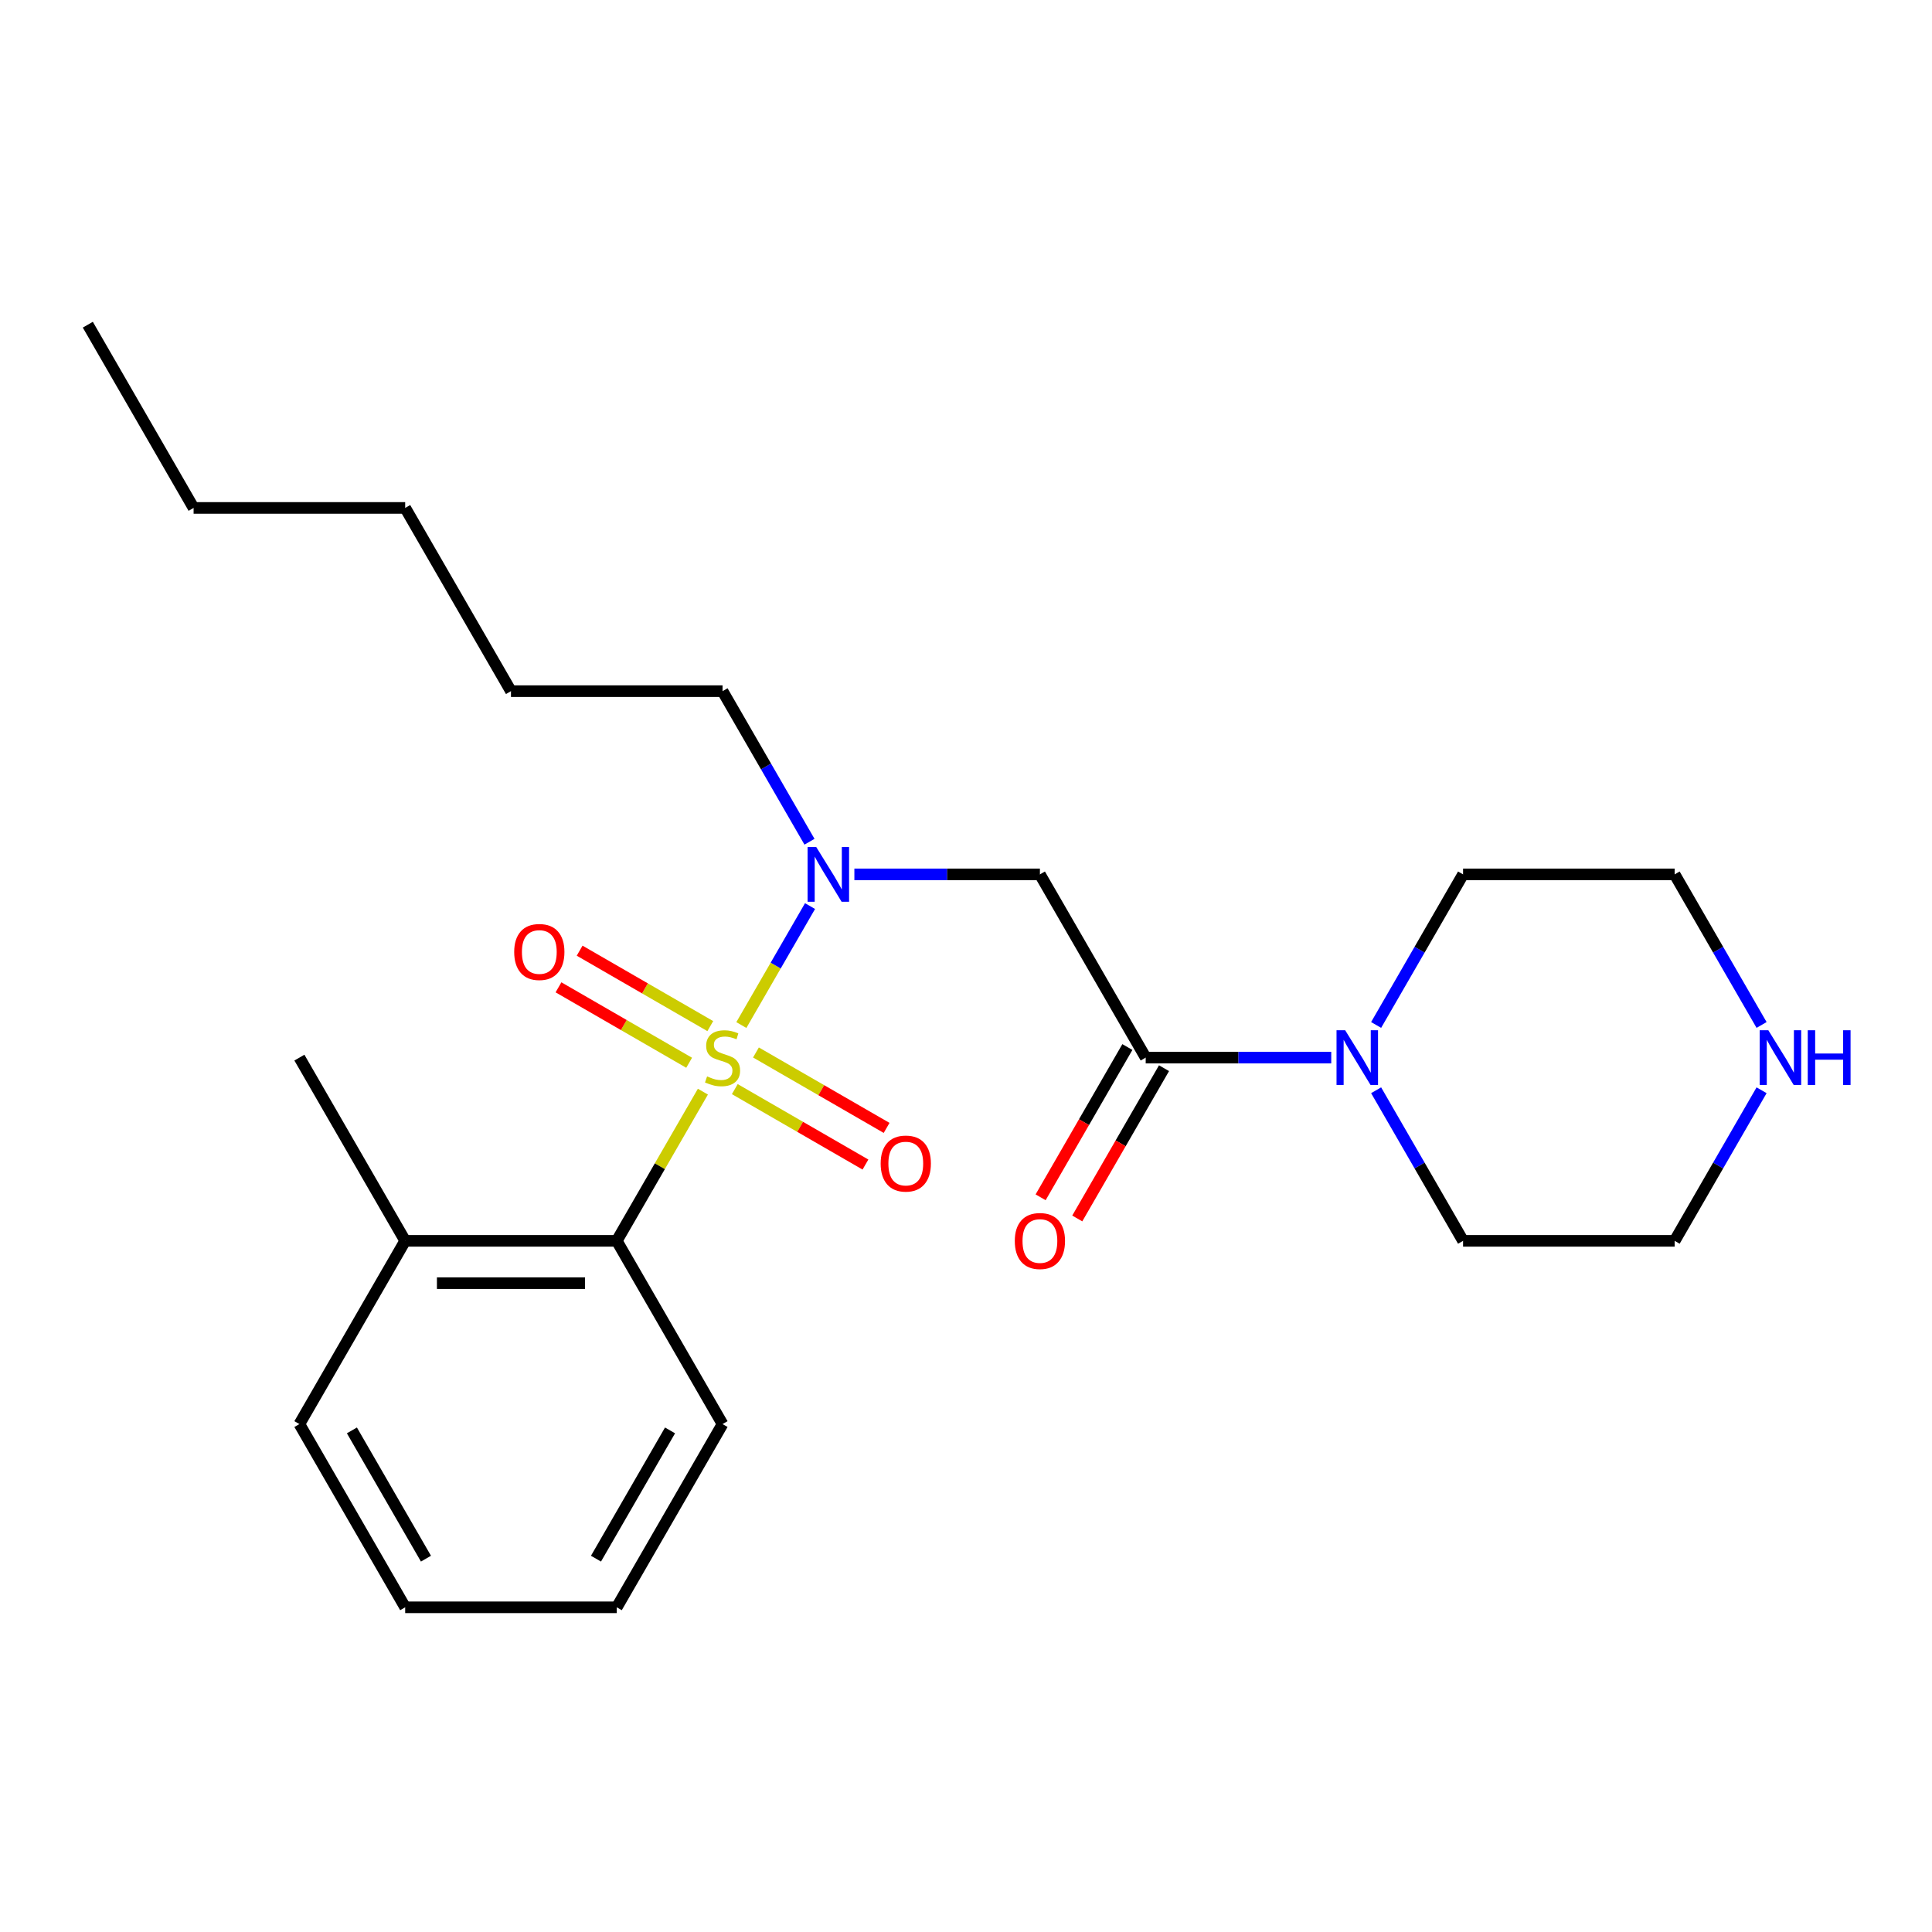 <?xml version='1.0' encoding='iso-8859-1'?>
<svg version='1.1' baseProfile='full'
              xmlns='http://www.w3.org/2000/svg'
                      xmlns:rdkit='http://www.rdkit.org/xml'
                      xmlns:xlink='http://www.w3.org/1999/xlink'
                  xml:space='preserve'
width='1000px' height='1000px' viewBox='0 0 1000 1000'>
<!-- END OF HEADER -->
<rect style='opacity:1.0;fill:#FFFFFF;stroke:none' width='1000' height='1000' x='0' y='0'> </rect>
<path class='bond-0' d='M 383.722,530.562 L 401.496,499.777' style='fill:none;fill-rule:evenodd;stroke:#CCCC00;stroke-width:6px;stroke-linecap:butt;stroke-linejoin:miter;stroke-opacity:1' />
<path class='bond-0' d='M 401.496,499.777 L 419.27,468.991' style='fill:none;fill-rule:evenodd;stroke:#0000FF;stroke-width:6px;stroke-linecap:butt;stroke-linejoin:miter;stroke-opacity:1' />
<path class='bond-3' d='M 363.818,565.038 L 341.526,603.649' style='fill:none;fill-rule:evenodd;stroke:#CCCC00;stroke-width:6px;stroke-linecap:butt;stroke-linejoin:miter;stroke-opacity:1' />
<path class='bond-3' d='M 341.526,603.649 L 319.233,642.26' style='fill:none;fill-rule:evenodd;stroke:#000000;stroke-width:6px;stroke-linecap:butt;stroke-linejoin:miter;stroke-opacity:1' />
<path class='bond-5' d='M 380.331,563.727 L 414.144,583.249' style='fill:none;fill-rule:evenodd;stroke:#CCCC00;stroke-width:6px;stroke-linecap:butt;stroke-linejoin:miter;stroke-opacity:1' />
<path class='bond-5' d='M 414.144,583.249 L 447.957,602.77' style='fill:none;fill-rule:evenodd;stroke:#FF0000;stroke-width:6px;stroke-linecap:butt;stroke-linejoin:miter;stroke-opacity:1' />
<path class='bond-5' d='M 391.283,544.759 L 425.095,564.281' style='fill:none;fill-rule:evenodd;stroke:#CCCC00;stroke-width:6px;stroke-linecap:butt;stroke-linejoin:miter;stroke-opacity:1' />
<path class='bond-5' d='M 425.095,564.281 L 458.908,583.802' style='fill:none;fill-rule:evenodd;stroke:#FF0000;stroke-width:6px;stroke-linecap:butt;stroke-linejoin:miter;stroke-opacity:1' />
<path class='bond-6' d='M 367.647,531.113 L 333.834,511.591' style='fill:none;fill-rule:evenodd;stroke:#CCCC00;stroke-width:6px;stroke-linecap:butt;stroke-linejoin:miter;stroke-opacity:1' />
<path class='bond-6' d='M 333.834,511.591 L 300.022,492.069' style='fill:none;fill-rule:evenodd;stroke:#FF0000;stroke-width:6px;stroke-linecap:butt;stroke-linejoin:miter;stroke-opacity:1' />
<path class='bond-6' d='M 356.696,550.081 L 322.883,530.559' style='fill:none;fill-rule:evenodd;stroke:#CCCC00;stroke-width:6px;stroke-linecap:butt;stroke-linejoin:miter;stroke-opacity:1' />
<path class='bond-6' d='M 322.883,530.559 L 289.07,511.037' style='fill:none;fill-rule:evenodd;stroke:#FF0000;stroke-width:6px;stroke-linecap:butt;stroke-linejoin:miter;stroke-opacity:1' />
<path class='bond-2' d='M 442.223,452.58 L 490.24,452.58' style='fill:none;fill-rule:evenodd;stroke:#0000FF;stroke-width:6px;stroke-linecap:butt;stroke-linejoin:miter;stroke-opacity:1' />
<path class='bond-2' d='M 490.24,452.58 L 538.257,452.58' style='fill:none;fill-rule:evenodd;stroke:#000000;stroke-width:6px;stroke-linecap:butt;stroke-linejoin:miter;stroke-opacity:1' />
<path class='bond-10' d='M 418.989,435.682 L 396.489,396.711' style='fill:none;fill-rule:evenodd;stroke:#0000FF;stroke-width:6px;stroke-linecap:butt;stroke-linejoin:miter;stroke-opacity:1' />
<path class='bond-10' d='M 396.489,396.711 L 373.989,357.74' style='fill:none;fill-rule:evenodd;stroke:#000000;stroke-width:6px;stroke-linecap:butt;stroke-linejoin:miter;stroke-opacity:1' />
<path class='bond-1' d='M 593.012,547.42 L 538.257,452.58' style='fill:none;fill-rule:evenodd;stroke:#000000;stroke-width:6px;stroke-linecap:butt;stroke-linejoin:miter;stroke-opacity:1' />
<path class='bond-4' d='M 593.012,547.42 L 641.029,547.42' style='fill:none;fill-rule:evenodd;stroke:#000000;stroke-width:6px;stroke-linecap:butt;stroke-linejoin:miter;stroke-opacity:1' />
<path class='bond-4' d='M 641.029,547.42 L 689.046,547.42' style='fill:none;fill-rule:evenodd;stroke:#0000FF;stroke-width:6px;stroke-linecap:butt;stroke-linejoin:miter;stroke-opacity:1' />
<path class='bond-7' d='M 583.528,541.944 L 561.075,580.835' style='fill:none;fill-rule:evenodd;stroke:#000000;stroke-width:6px;stroke-linecap:butt;stroke-linejoin:miter;stroke-opacity:1' />
<path class='bond-7' d='M 561.075,580.835 L 538.621,619.726' style='fill:none;fill-rule:evenodd;stroke:#FF0000;stroke-width:6px;stroke-linecap:butt;stroke-linejoin:miter;stroke-opacity:1' />
<path class='bond-7' d='M 602.496,552.895 L 580.043,591.786' style='fill:none;fill-rule:evenodd;stroke:#000000;stroke-width:6px;stroke-linecap:butt;stroke-linejoin:miter;stroke-opacity:1' />
<path class='bond-7' d='M 580.043,591.786 L 557.589,630.677' style='fill:none;fill-rule:evenodd;stroke:#FF0000;stroke-width:6px;stroke-linecap:butt;stroke-linejoin:miter;stroke-opacity:1' />
<path class='bond-9' d='M 319.233,642.26 L 209.722,642.26' style='fill:none;fill-rule:evenodd;stroke:#000000;stroke-width:6px;stroke-linecap:butt;stroke-linejoin:miter;stroke-opacity:1' />
<path class='bond-9' d='M 302.807,664.162 L 226.149,664.162' style='fill:none;fill-rule:evenodd;stroke:#000000;stroke-width:6px;stroke-linecap:butt;stroke-linejoin:miter;stroke-opacity:1' />
<path class='bond-13' d='M 319.233,642.26 L 373.989,737.099' style='fill:none;fill-rule:evenodd;stroke:#000000;stroke-width:6px;stroke-linecap:butt;stroke-linejoin:miter;stroke-opacity:1' />
<path class='bond-11' d='M 712.28,530.522 L 734.78,491.551' style='fill:none;fill-rule:evenodd;stroke:#0000FF;stroke-width:6px;stroke-linecap:butt;stroke-linejoin:miter;stroke-opacity:1' />
<path class='bond-11' d='M 734.78,491.551 L 757.28,452.58' style='fill:none;fill-rule:evenodd;stroke:#000000;stroke-width:6px;stroke-linecap:butt;stroke-linejoin:miter;stroke-opacity:1' />
<path class='bond-12' d='M 712.28,564.318 L 734.78,603.289' style='fill:none;fill-rule:evenodd;stroke:#0000FF;stroke-width:6px;stroke-linecap:butt;stroke-linejoin:miter;stroke-opacity:1' />
<path class='bond-12' d='M 734.78,603.289 L 757.28,642.26' style='fill:none;fill-rule:evenodd;stroke:#000000;stroke-width:6px;stroke-linecap:butt;stroke-linejoin:miter;stroke-opacity:1' />
<path class='bond-8' d='M 911.791,564.318 L 889.291,603.289' style='fill:none;fill-rule:evenodd;stroke:#0000FF;stroke-width:6px;stroke-linecap:butt;stroke-linejoin:miter;stroke-opacity:1' />
<path class='bond-8' d='M 889.291,603.289 L 866.791,642.26' style='fill:none;fill-rule:evenodd;stroke:#000000;stroke-width:6px;stroke-linecap:butt;stroke-linejoin:miter;stroke-opacity:1' />
<path class='bond-25' d='M 911.791,530.522 L 889.291,491.551' style='fill:none;fill-rule:evenodd;stroke:#0000FF;stroke-width:6px;stroke-linecap:butt;stroke-linejoin:miter;stroke-opacity:1' />
<path class='bond-25' d='M 889.291,491.551 L 866.791,452.58' style='fill:none;fill-rule:evenodd;stroke:#000000;stroke-width:6px;stroke-linecap:butt;stroke-linejoin:miter;stroke-opacity:1' />
<path class='bond-16' d='M 209.722,642.26 L 154.966,547.42' style='fill:none;fill-rule:evenodd;stroke:#000000;stroke-width:6px;stroke-linecap:butt;stroke-linejoin:miter;stroke-opacity:1' />
<path class='bond-17' d='M 209.722,642.26 L 154.966,737.099' style='fill:none;fill-rule:evenodd;stroke:#000000;stroke-width:6px;stroke-linecap:butt;stroke-linejoin:miter;stroke-opacity:1' />
<path class='bond-18' d='M 373.989,357.74 L 264.478,357.74' style='fill:none;fill-rule:evenodd;stroke:#000000;stroke-width:6px;stroke-linecap:butt;stroke-linejoin:miter;stroke-opacity:1' />
<path class='bond-15' d='M 757.28,452.58 L 866.791,452.58' style='fill:none;fill-rule:evenodd;stroke:#000000;stroke-width:6px;stroke-linecap:butt;stroke-linejoin:miter;stroke-opacity:1' />
<path class='bond-14' d='M 757.28,642.26 L 866.791,642.26' style='fill:none;fill-rule:evenodd;stroke:#000000;stroke-width:6px;stroke-linecap:butt;stroke-linejoin:miter;stroke-opacity:1' />
<path class='bond-21' d='M 373.989,737.099 L 319.233,831.939' style='fill:none;fill-rule:evenodd;stroke:#000000;stroke-width:6px;stroke-linecap:butt;stroke-linejoin:miter;stroke-opacity:1' />
<path class='bond-21' d='M 346.808,740.374 L 308.479,806.762' style='fill:none;fill-rule:evenodd;stroke:#000000;stroke-width:6px;stroke-linecap:butt;stroke-linejoin:miter;stroke-opacity:1' />
<path class='bond-24' d='M 154.966,737.099 L 209.722,831.939' style='fill:none;fill-rule:evenodd;stroke:#000000;stroke-width:6px;stroke-linecap:butt;stroke-linejoin:miter;stroke-opacity:1' />
<path class='bond-24' d='M 182.147,740.374 L 220.476,806.762' style='fill:none;fill-rule:evenodd;stroke:#000000;stroke-width:6px;stroke-linecap:butt;stroke-linejoin:miter;stroke-opacity:1' />
<path class='bond-20' d='M 264.478,357.74 L 209.722,262.901' style='fill:none;fill-rule:evenodd;stroke:#000000;stroke-width:6px;stroke-linecap:butt;stroke-linejoin:miter;stroke-opacity:1' />
<path class='bond-19' d='M 100.21,262.901 L 209.722,262.901' style='fill:none;fill-rule:evenodd;stroke:#000000;stroke-width:6px;stroke-linecap:butt;stroke-linejoin:miter;stroke-opacity:1' />
<path class='bond-22' d='M 100.21,262.901 L 45.455,168.061' style='fill:none;fill-rule:evenodd;stroke:#000000;stroke-width:6px;stroke-linecap:butt;stroke-linejoin:miter;stroke-opacity:1' />
<path class='bond-23' d='M 319.233,831.939 L 209.722,831.939' style='fill:none;fill-rule:evenodd;stroke:#000000;stroke-width:6px;stroke-linecap:butt;stroke-linejoin:miter;stroke-opacity:1' />
<path  class='atom-0' d='M 365.989 557.14
Q 366.309 557.26, 367.629 557.82
Q 368.949 558.38, 370.389 558.74
Q 371.869 559.06, 373.309 559.06
Q 375.989 559.06, 377.549 557.78
Q 379.109 556.46, 379.109 554.18
Q 379.109 552.62, 378.309 551.66
Q 377.549 550.7, 376.349 550.18
Q 375.149 549.66, 373.149 549.06
Q 370.629 548.3, 369.109 547.58
Q 367.629 546.86, 366.549 545.34
Q 365.509 543.82, 365.509 541.26
Q 365.509 537.7, 367.909 535.5
Q 370.349 533.3, 375.149 533.3
Q 378.429 533.3, 382.149 534.86
L 381.229 537.94
Q 377.829 536.54, 375.269 536.54
Q 372.509 536.54, 370.989 537.7
Q 369.469 538.82, 369.509 540.78
Q 369.509 542.3, 370.269 543.22
Q 371.069 544.14, 372.189 544.66
Q 373.349 545.18, 375.269 545.78
Q 377.829 546.58, 379.349 547.38
Q 380.869 548.18, 381.949 549.82
Q 383.069 551.42, 383.069 554.18
Q 383.069 558.1, 380.429 560.22
Q 377.829 562.3, 373.469 562.3
Q 370.949 562.3, 369.029 561.74
Q 367.149 561.22, 364.909 560.3
L 365.989 557.14
' fill='#CCCC00'/>
<path  class='atom-1' d='M 422.485 438.42
L 431.765 453.42
Q 432.685 454.9, 434.165 457.58
Q 435.645 460.26, 435.725 460.42
L 435.725 438.42
L 439.485 438.42
L 439.485 466.74
L 435.605 466.74
L 425.645 450.34
Q 424.485 448.42, 423.245 446.22
Q 422.045 444.02, 421.685 443.34
L 421.685 466.74
L 418.005 466.74
L 418.005 438.42
L 422.485 438.42
' fill='#0000FF'/>
<path  class='atom-5' d='M 696.264 533.26
L 705.544 548.26
Q 706.464 549.74, 707.944 552.42
Q 709.424 555.1, 709.504 555.26
L 709.504 533.26
L 713.264 533.26
L 713.264 561.58
L 709.384 561.58
L 699.424 545.18
Q 698.264 543.26, 697.024 541.06
Q 695.824 538.86, 695.464 538.18
L 695.464 561.58
L 691.784 561.58
L 691.784 533.26
L 696.264 533.26
' fill='#0000FF'/>
<path  class='atom-6' d='M 455.829 602.256
Q 455.829 595.456, 459.189 591.656
Q 462.549 587.856, 468.829 587.856
Q 475.109 587.856, 478.469 591.656
Q 481.829 595.456, 481.829 602.256
Q 481.829 609.136, 478.429 613.056
Q 475.029 616.936, 468.829 616.936
Q 462.589 616.936, 459.189 613.056
Q 455.829 609.176, 455.829 602.256
M 468.829 613.736
Q 473.149 613.736, 475.469 610.856
Q 477.829 607.936, 477.829 602.256
Q 477.829 596.696, 475.469 593.896
Q 473.149 591.056, 468.829 591.056
Q 464.509 591.056, 462.149 593.856
Q 459.829 596.656, 459.829 602.256
Q 459.829 607.976, 462.149 610.856
Q 464.509 613.736, 468.829 613.736
' fill='#FF0000'/>
<path  class='atom-7' d='M 266.149 492.744
Q 266.149 485.944, 269.509 482.144
Q 272.869 478.344, 279.149 478.344
Q 285.429 478.344, 288.789 482.144
Q 292.149 485.944, 292.149 492.744
Q 292.149 499.624, 288.749 503.544
Q 285.349 507.424, 279.149 507.424
Q 272.909 507.424, 269.509 503.544
Q 266.149 499.664, 266.149 492.744
M 279.149 504.224
Q 283.469 504.224, 285.789 501.344
Q 288.149 498.424, 288.149 492.744
Q 288.149 487.184, 285.789 484.384
Q 283.469 481.544, 279.149 481.544
Q 274.829 481.544, 272.469 484.344
Q 270.149 487.144, 270.149 492.744
Q 270.149 498.464, 272.469 501.344
Q 274.829 504.224, 279.149 504.224
' fill='#FF0000'/>
<path  class='atom-8' d='M 525.257 642.34
Q 525.257 635.54, 528.617 631.74
Q 531.977 627.94, 538.257 627.94
Q 544.537 627.94, 547.897 631.74
Q 551.257 635.54, 551.257 642.34
Q 551.257 649.22, 547.857 653.14
Q 544.457 657.02, 538.257 657.02
Q 532.017 657.02, 528.617 653.14
Q 525.257 649.26, 525.257 642.34
M 538.257 653.82
Q 542.577 653.82, 544.897 650.94
Q 547.257 648.02, 547.257 642.34
Q 547.257 636.78, 544.897 633.98
Q 542.577 631.14, 538.257 631.14
Q 533.937 631.14, 531.577 633.94
Q 529.257 636.74, 529.257 642.34
Q 529.257 648.06, 531.577 650.94
Q 533.937 653.82, 538.257 653.82
' fill='#FF0000'/>
<path  class='atom-9' d='M 915.287 533.26
L 924.567 548.26
Q 925.487 549.74, 926.967 552.42
Q 928.447 555.1, 928.527 555.26
L 928.527 533.26
L 932.287 533.26
L 932.287 561.58
L 928.407 561.58
L 918.447 545.18
Q 917.287 543.26, 916.047 541.06
Q 914.847 538.86, 914.487 538.18
L 914.487 561.58
L 910.807 561.58
L 910.807 533.26
L 915.287 533.26
' fill='#0000FF'/>
<path  class='atom-9' d='M 935.687 533.26
L 939.527 533.26
L 939.527 545.3
L 954.007 545.3
L 954.007 533.26
L 957.847 533.26
L 957.847 561.58
L 954.007 561.58
L 954.007 548.5
L 939.527 548.5
L 939.527 561.58
L 935.687 561.58
L 935.687 533.26
' fill='#0000FF'/>
</svg>
